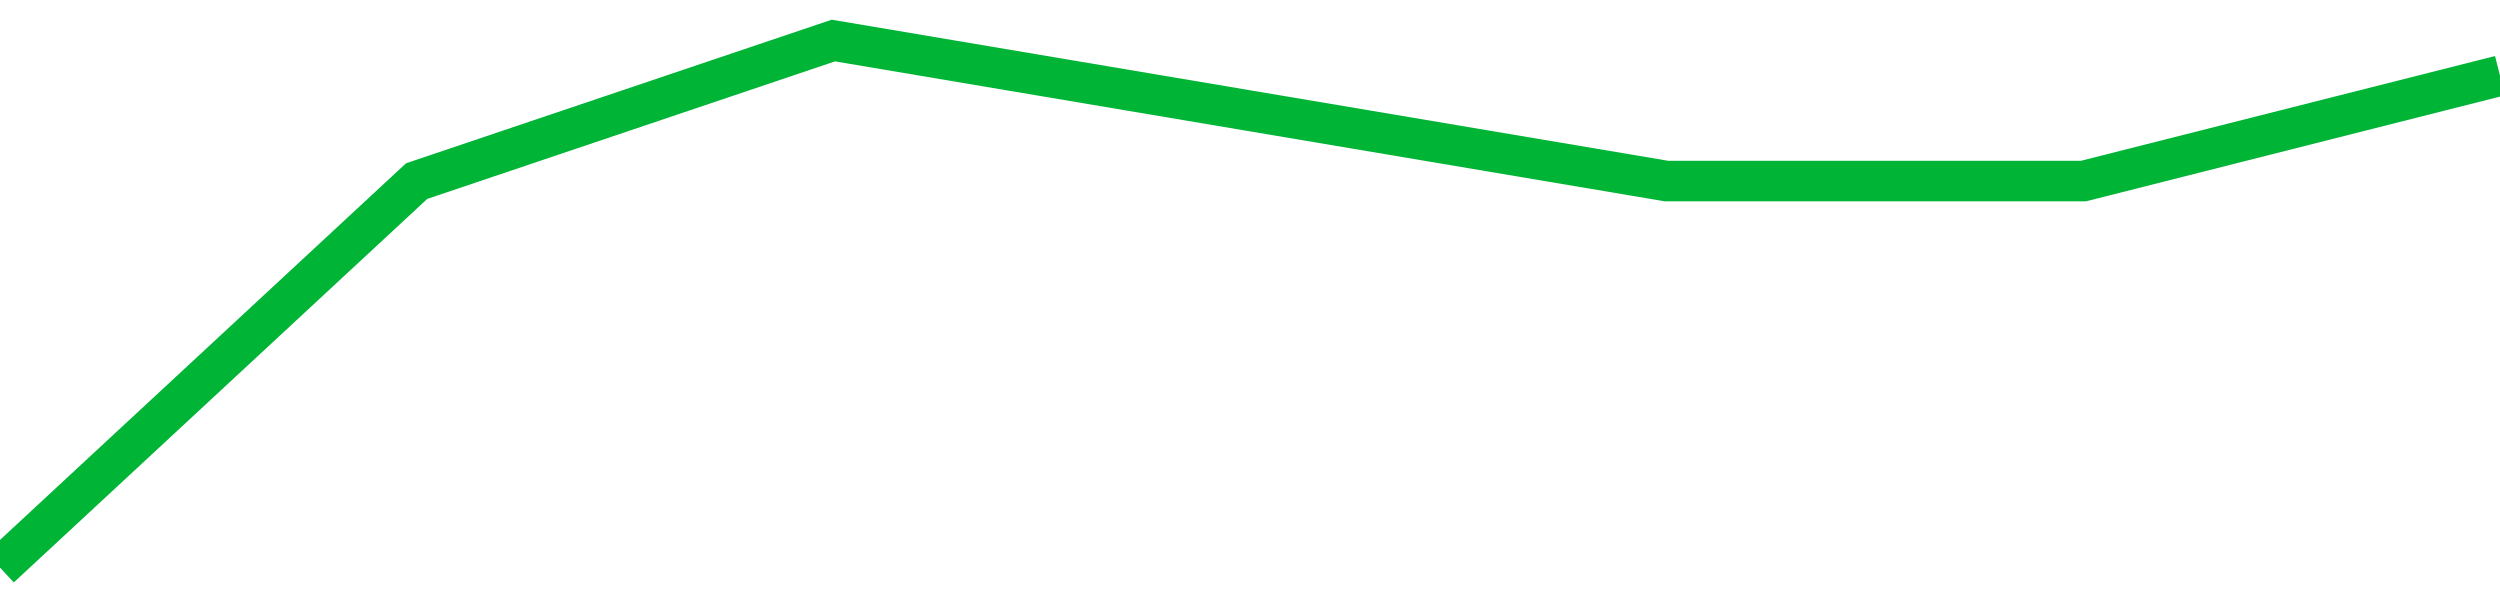 <!-- Generated with https://github.com/jxxe/sparkline/ --><svg viewBox="0 0 185 45" class="sparkline" xmlns="http://www.w3.org/2000/svg"><path class="sparkline--fill" d="M 0 42 L 0 42 L 30.833 13.4 L 61.667 3 L 92.5 8.2 L 123.333 13.4 L 154.167 13.4 L 185 5.6 V 45 L 0 45 Z" stroke="none" fill="none" ></path><path class="sparkline--line" d="M 0 42 L 0 42 L 30.833 13.4 L 61.667 3 L 92.5 8.2 L 123.333 13.4 L 154.167 13.4 L 185 5.6" fill="none" stroke-width="3" stroke="#00B436" ></path></svg>